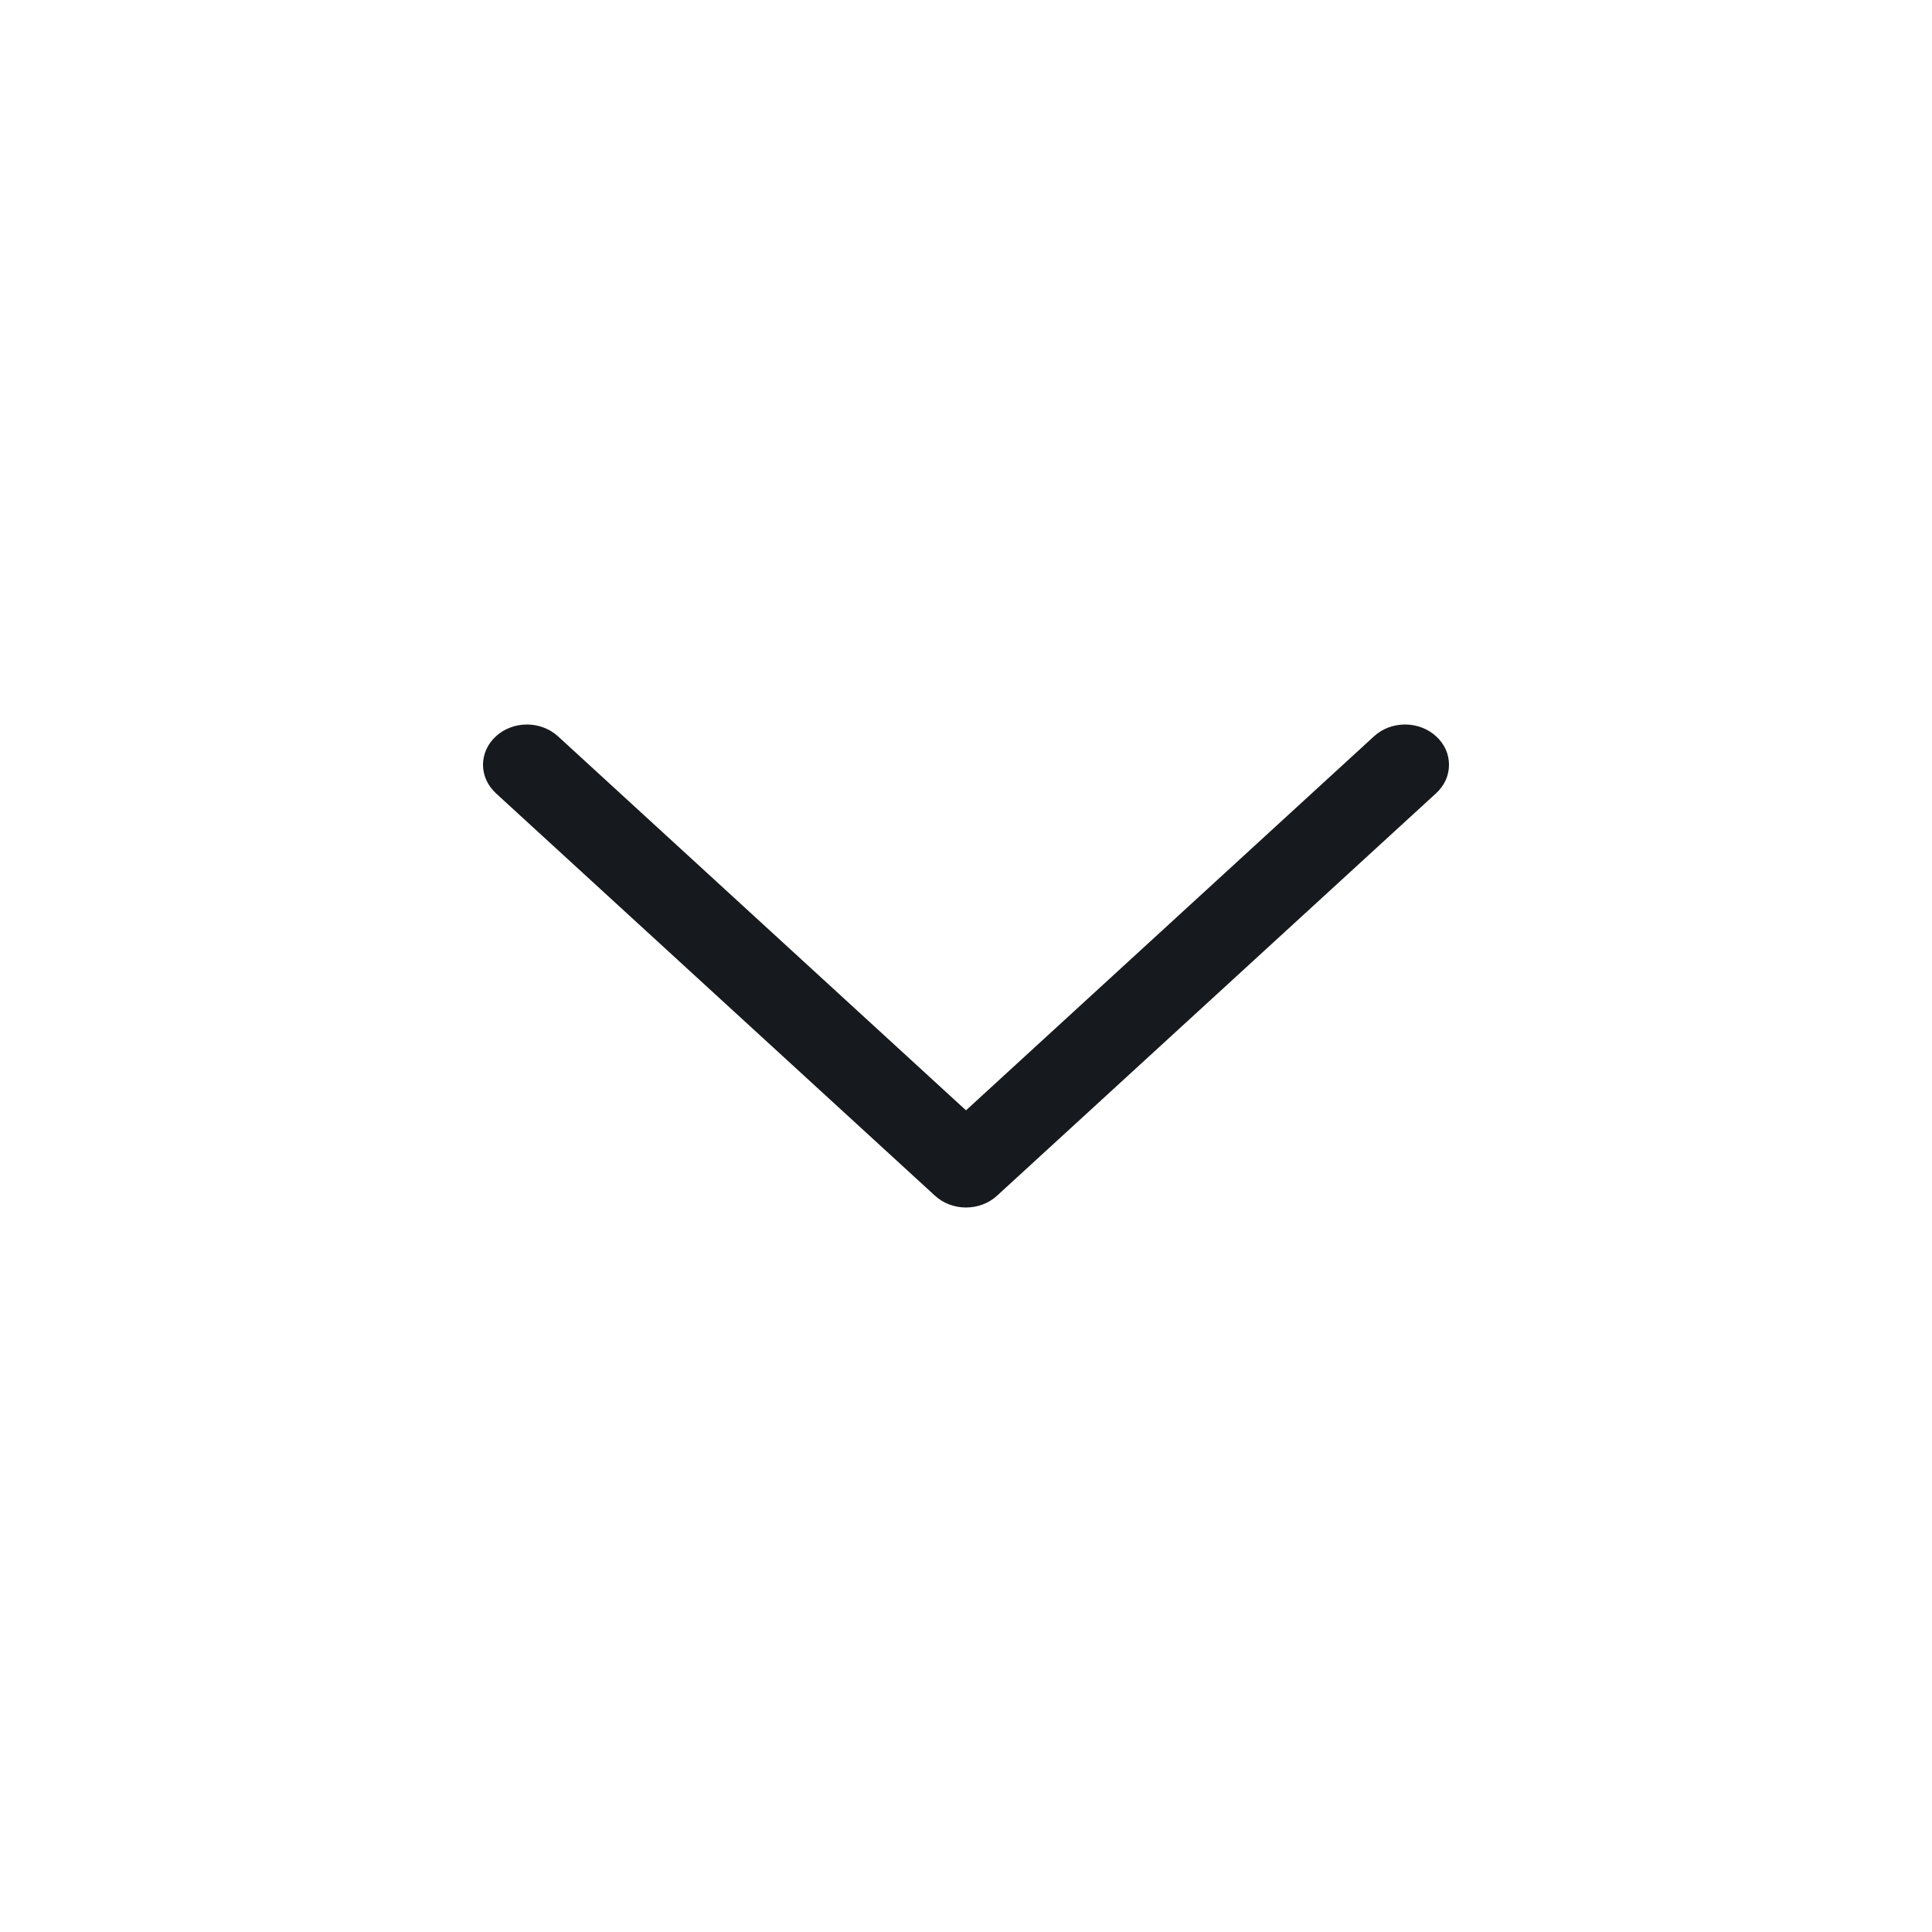 <svg width="24" height="24" viewBox="0 0 24 24" fill="none" xmlns="http://www.w3.org/2000/svg">
<path d="M17.84 9.854L12.386 14.853C12.335 14.9 12.275 14.937 12.209 14.962C12.143 14.987 12.072 15 12 15C11.928 15 11.857 14.987 11.791 14.962C11.725 14.937 11.665 14.9 11.614 14.853L6.16 9.854C6.058 9.76 6 9.633 6 9.5C6 9.368 6.058 9.24 6.16 9.147C6.262 9.053 6.401 9 6.546 9C6.69 9 6.829 9.053 6.932 9.147L12 13.793L17.068 9.147C17.119 9.1 17.179 9.063 17.245 9.038C17.312 9.013 17.383 9 17.454 9C17.526 9 17.597 9.013 17.663 9.038C17.729 9.063 17.79 9.1 17.84 9.147C17.891 9.193 17.931 9.248 17.959 9.309C17.986 9.369 18 9.435 18 9.5C18 9.566 17.986 9.631 17.959 9.692C17.931 9.752 17.891 9.807 17.84 9.854Z" fill="#16191D"/>
</svg>
